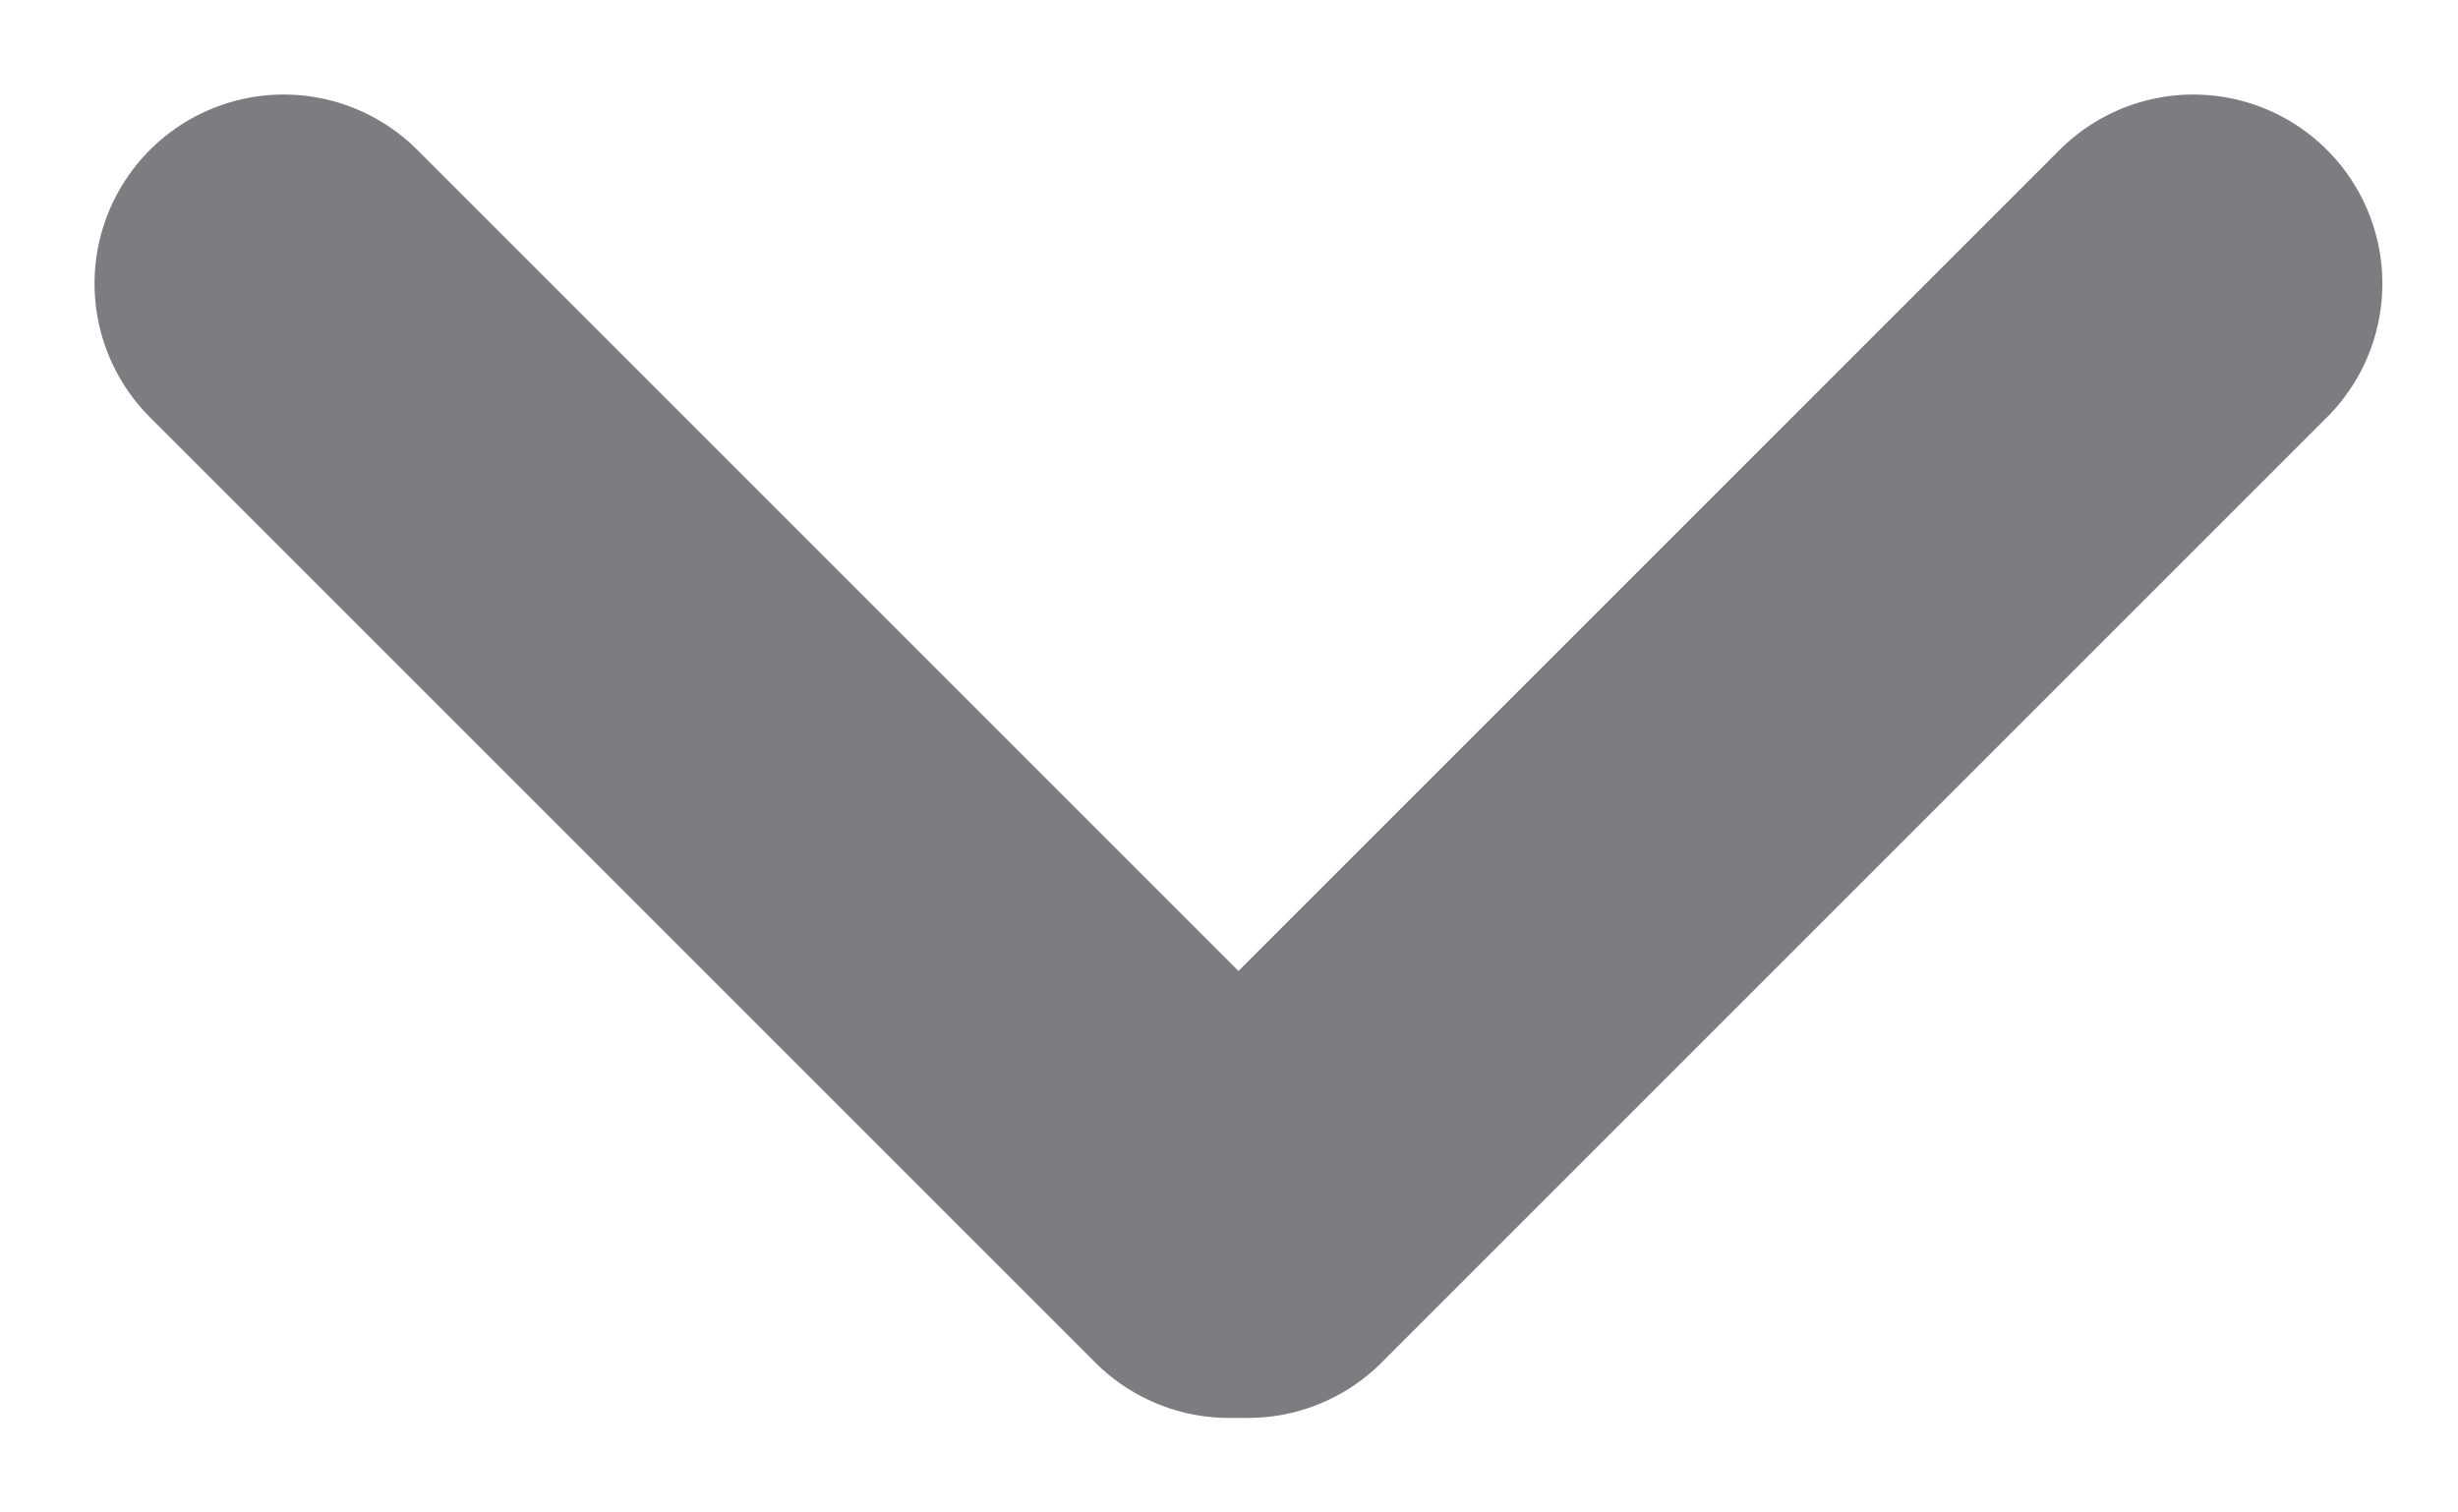 <?xml version="1.0" encoding="UTF-8"?>
<!-- Generator: Adobe Illustrator 19.0.1, SVG Export Plug-In . SVG Version: 6.00 Build 0)  -->
<svg version="1.1" id="Layer_1" xmlns="http://www.w3.org/2000/svg" xmlns:xlink="http://www.w3.org/1999/xlink" x="0px" y="0px" viewBox="0 0 13 8" style="enable-background:new 0 0 13 8; background-color:transparent;" xml:space="preserve">
<style type="text/css">
	.st0{fill:none;stroke:#7C7C81;stroke-width:2;stroke-linecap:round;stroke-linejoin:round;stroke-miterlimit:10;}
</style>
<g>
	<polyline class="st0" points="11.6,1.5 6.6,6.5 6.5,6.5 1.5,1.5  "/>
</g>
</svg>
